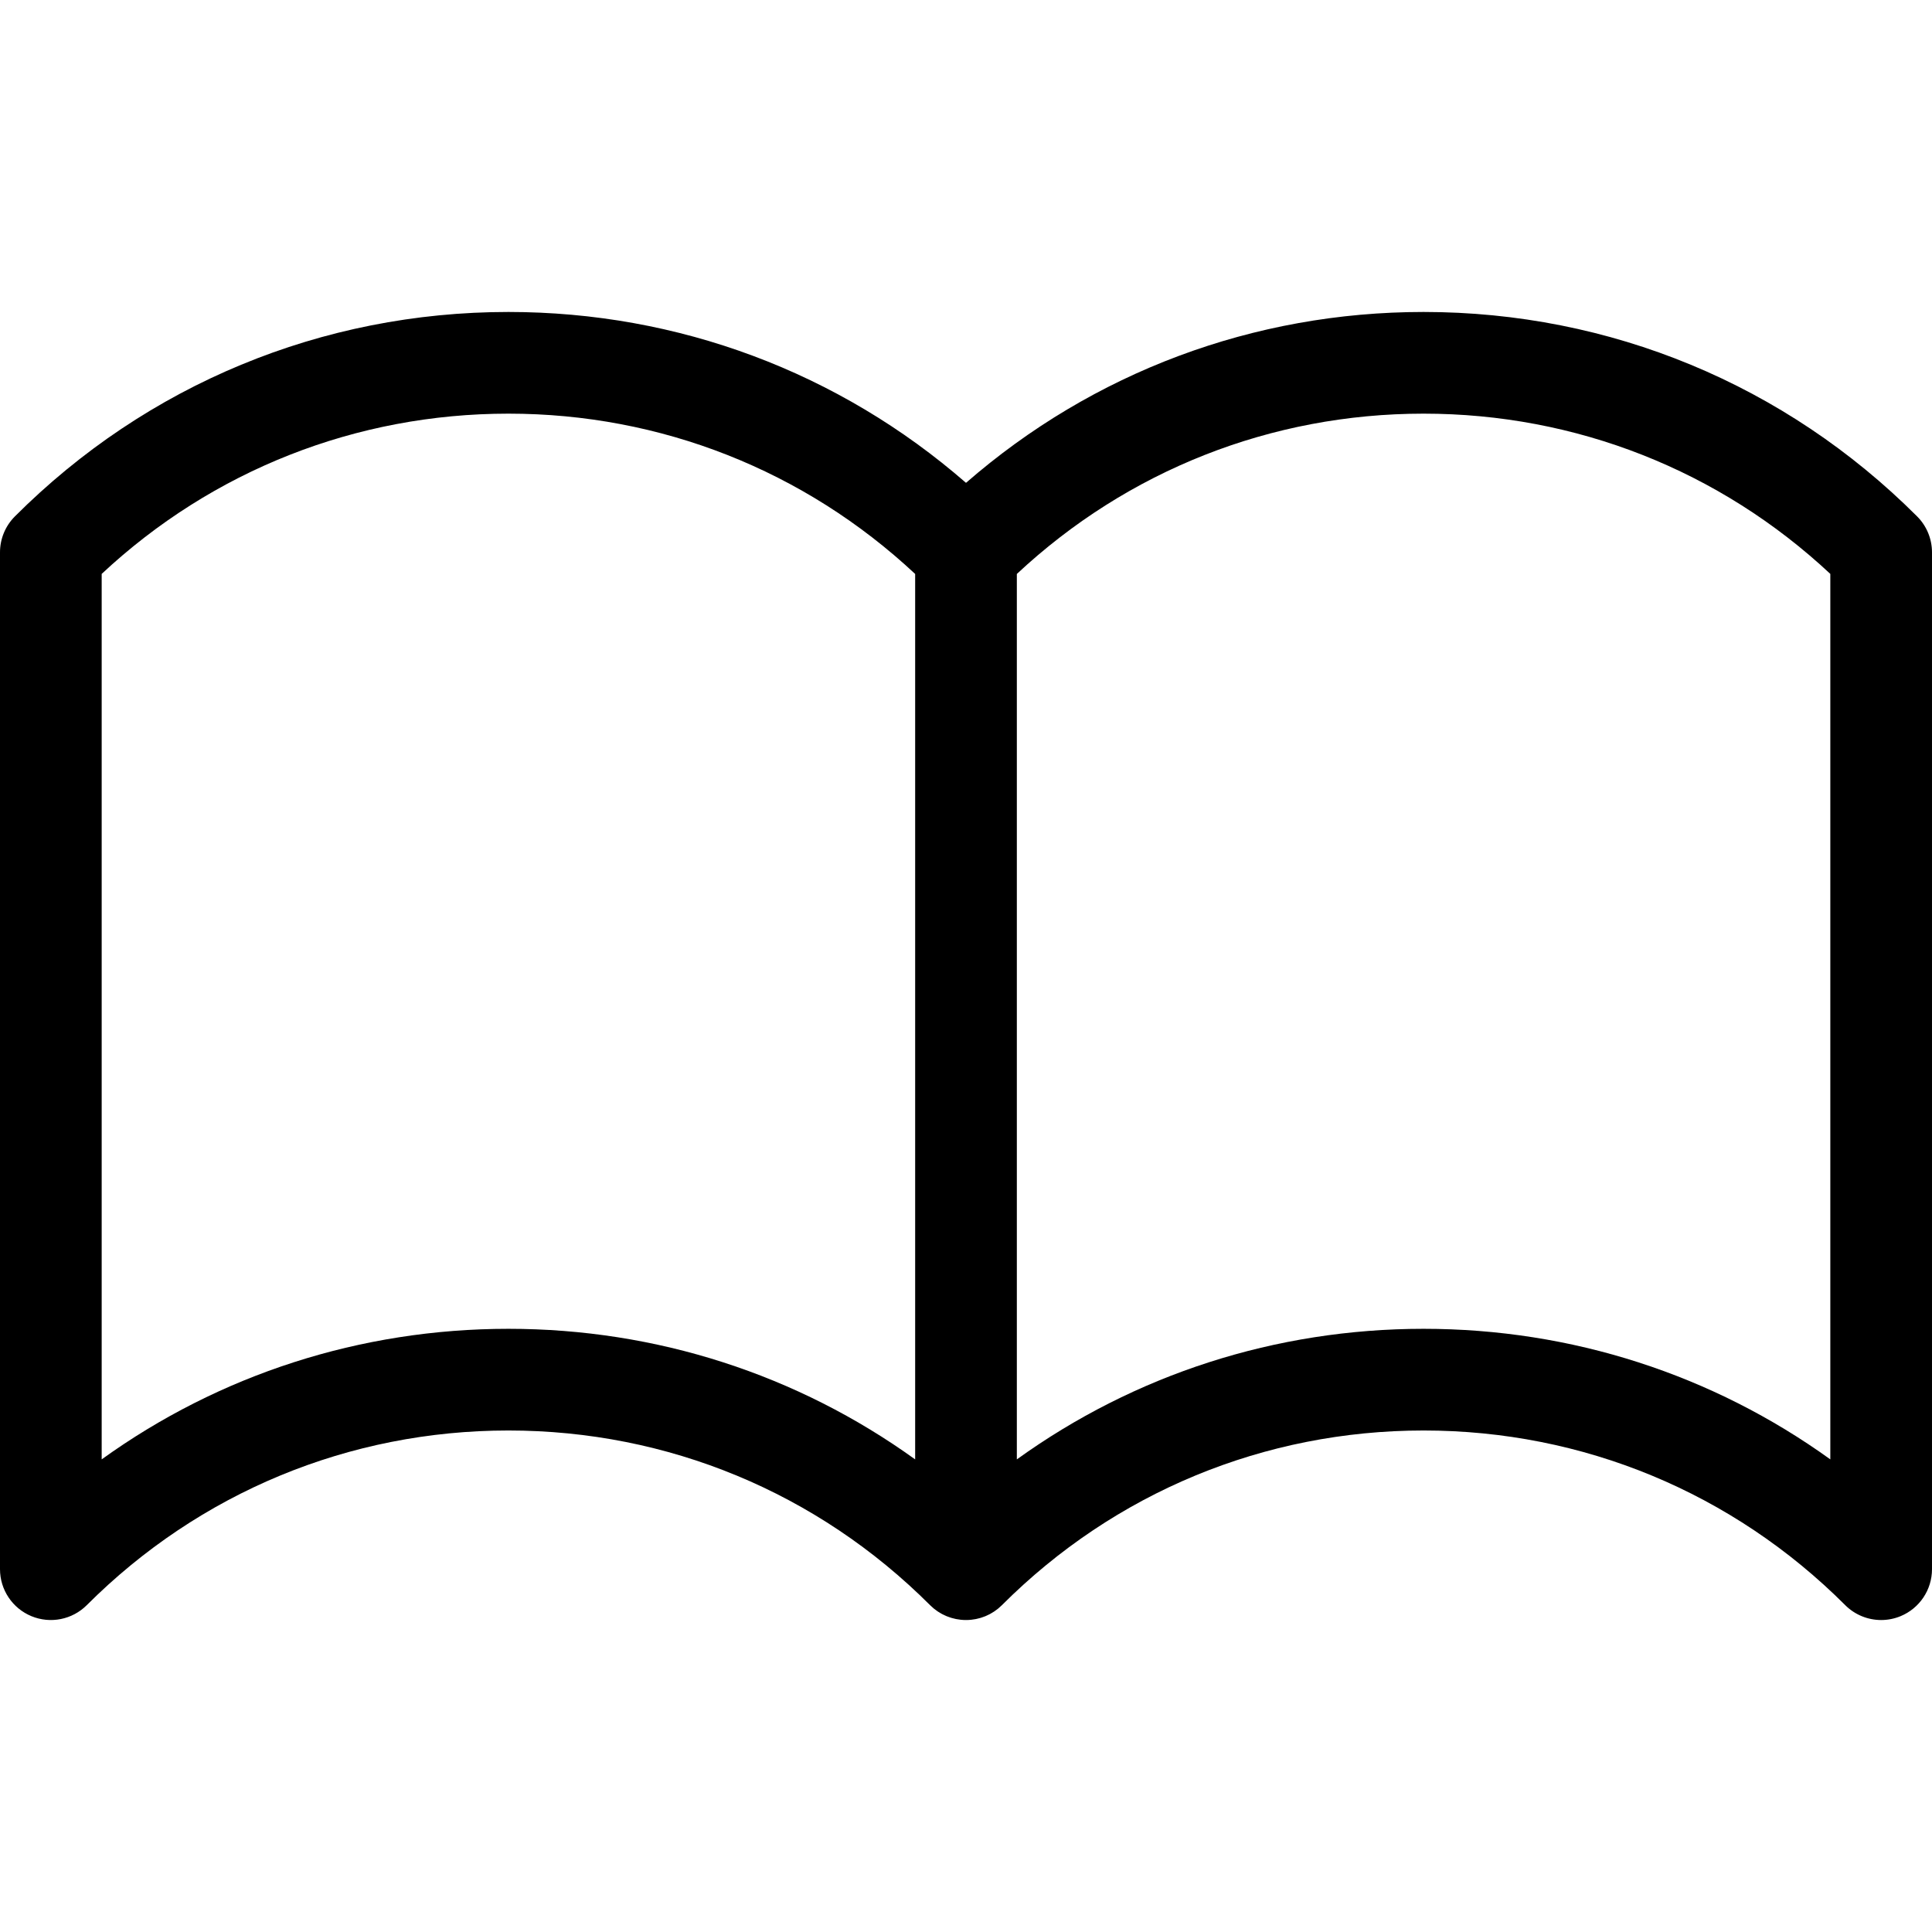 <?xml version="1.0" encoding="iso-8859-1"?>
<!-- Uploaded to: SVG Repo, www.svgrepo.com, Generator: SVG Repo Mixer Tools -->
<!DOCTYPE svg PUBLIC "-//W3C//DTD SVG 1.1//EN" "http://www.w3.org/Graphics/SVG/1.1/DTD/svg11.dtd">
<svg fill="#000000" height="800px" width="800px" version="1.1" id="Capa_1" xmlns="http://www.w3.org/2000/svg" xmlns:xlink="http://www.w3.org/1999/xlink" 
	 viewBox="0 0 380 380" xml:space="preserve">
<path d="M377.071,101.569C351.143,75.64,316.668,61.36,280,61.36c-33.428,0-65.031,11.867-90,33.608
	c-24.969-21.741-56.572-33.608-90-33.608c-36.668,0-71.143,14.28-97.071,40.208C1.054,103.444,0,105.987,0,108.639v200
	c0,4.044,2.437,7.691,6.173,9.239c3.737,1.549,8.038,0.692,10.898-2.167C39.223,293.559,68.674,281.36,100,281.36
	s60.777,12.199,82.929,34.351c0.032,0.032,0.068,0.059,0.1,0.091c0.203,0.198,0.411,0.39,0.63,0.57
	c0.125,0.103,0.257,0.193,0.386,0.289c0.133,0.099,0.262,0.202,0.4,0.294c0.149,0.099,0.303,0.186,0.455,0.277
	c0.128,0.076,0.252,0.156,0.384,0.227c0.154,0.083,0.313,0.153,0.47,0.226c0.139,0.065,0.275,0.134,0.417,0.193
	c0.153,0.063,0.31,0.115,0.466,0.17c0.152,0.054,0.302,0.113,0.458,0.16c0.158,0.048,0.318,0.083,0.477,0.123
	c0.157,0.039,0.312,0.083,0.472,0.115c0.186,0.037,0.374,0.059,0.561,0.086c0.136,0.019,0.269,0.045,0.406,0.059
	c0.658,0.065,1.32,0.065,1.978,0c0.137-0.013,0.271-0.04,0.406-0.059c0.188-0.026,0.375-0.049,0.561-0.086
	c0.16-0.032,0.315-0.076,0.472-0.115c0.159-0.04,0.319-0.075,0.477-0.123c0.156-0.047,0.306-0.106,0.458-0.16
	c0.156-0.056,0.312-0.107,0.466-0.17c0.142-0.059,0.278-0.128,0.417-0.193c0.157-0.074,0.316-0.144,0.47-0.226
	c0.131-0.07,0.256-0.151,0.384-0.227c0.153-0.091,0.307-0.177,0.455-0.277c0.138-0.092,0.267-0.195,0.4-0.294
	c0.129-0.096,0.261-0.186,0.386-0.289c0.219-0.18,0.427-0.372,0.63-0.57c0.033-0.032,0.068-0.058,0.1-0.091
	c22.151-22.151,51.603-34.351,82.929-34.351s60.777,12.199,82.929,34.351c1.913,1.913,4.471,2.929,7.073,2.929
	c1.288,0,2.588-0.25,3.825-0.762c3.736-1.548,6.173-5.194,6.173-9.239v-200C380,105.987,378.946,103.444,377.071,101.569z
	 M20,287.04V112.879C41.786,92.522,70.035,81.36,100,81.36c29.967,0,58.213,11.171,80,31.531v174.154
	c-23.166-16.682-50.89-25.685-80-25.685C70.892,261.36,43.166,270.359,20,287.04z M360,287.04c-23.166-16.681-50.892-25.68-80-25.68
	c-29.11,0-56.834,9.002-80,25.685V112.891c21.787-20.36,50.033-31.531,80-31.531c29.965,0,58.214,11.162,80,31.519V287.04z"/>
</svg>